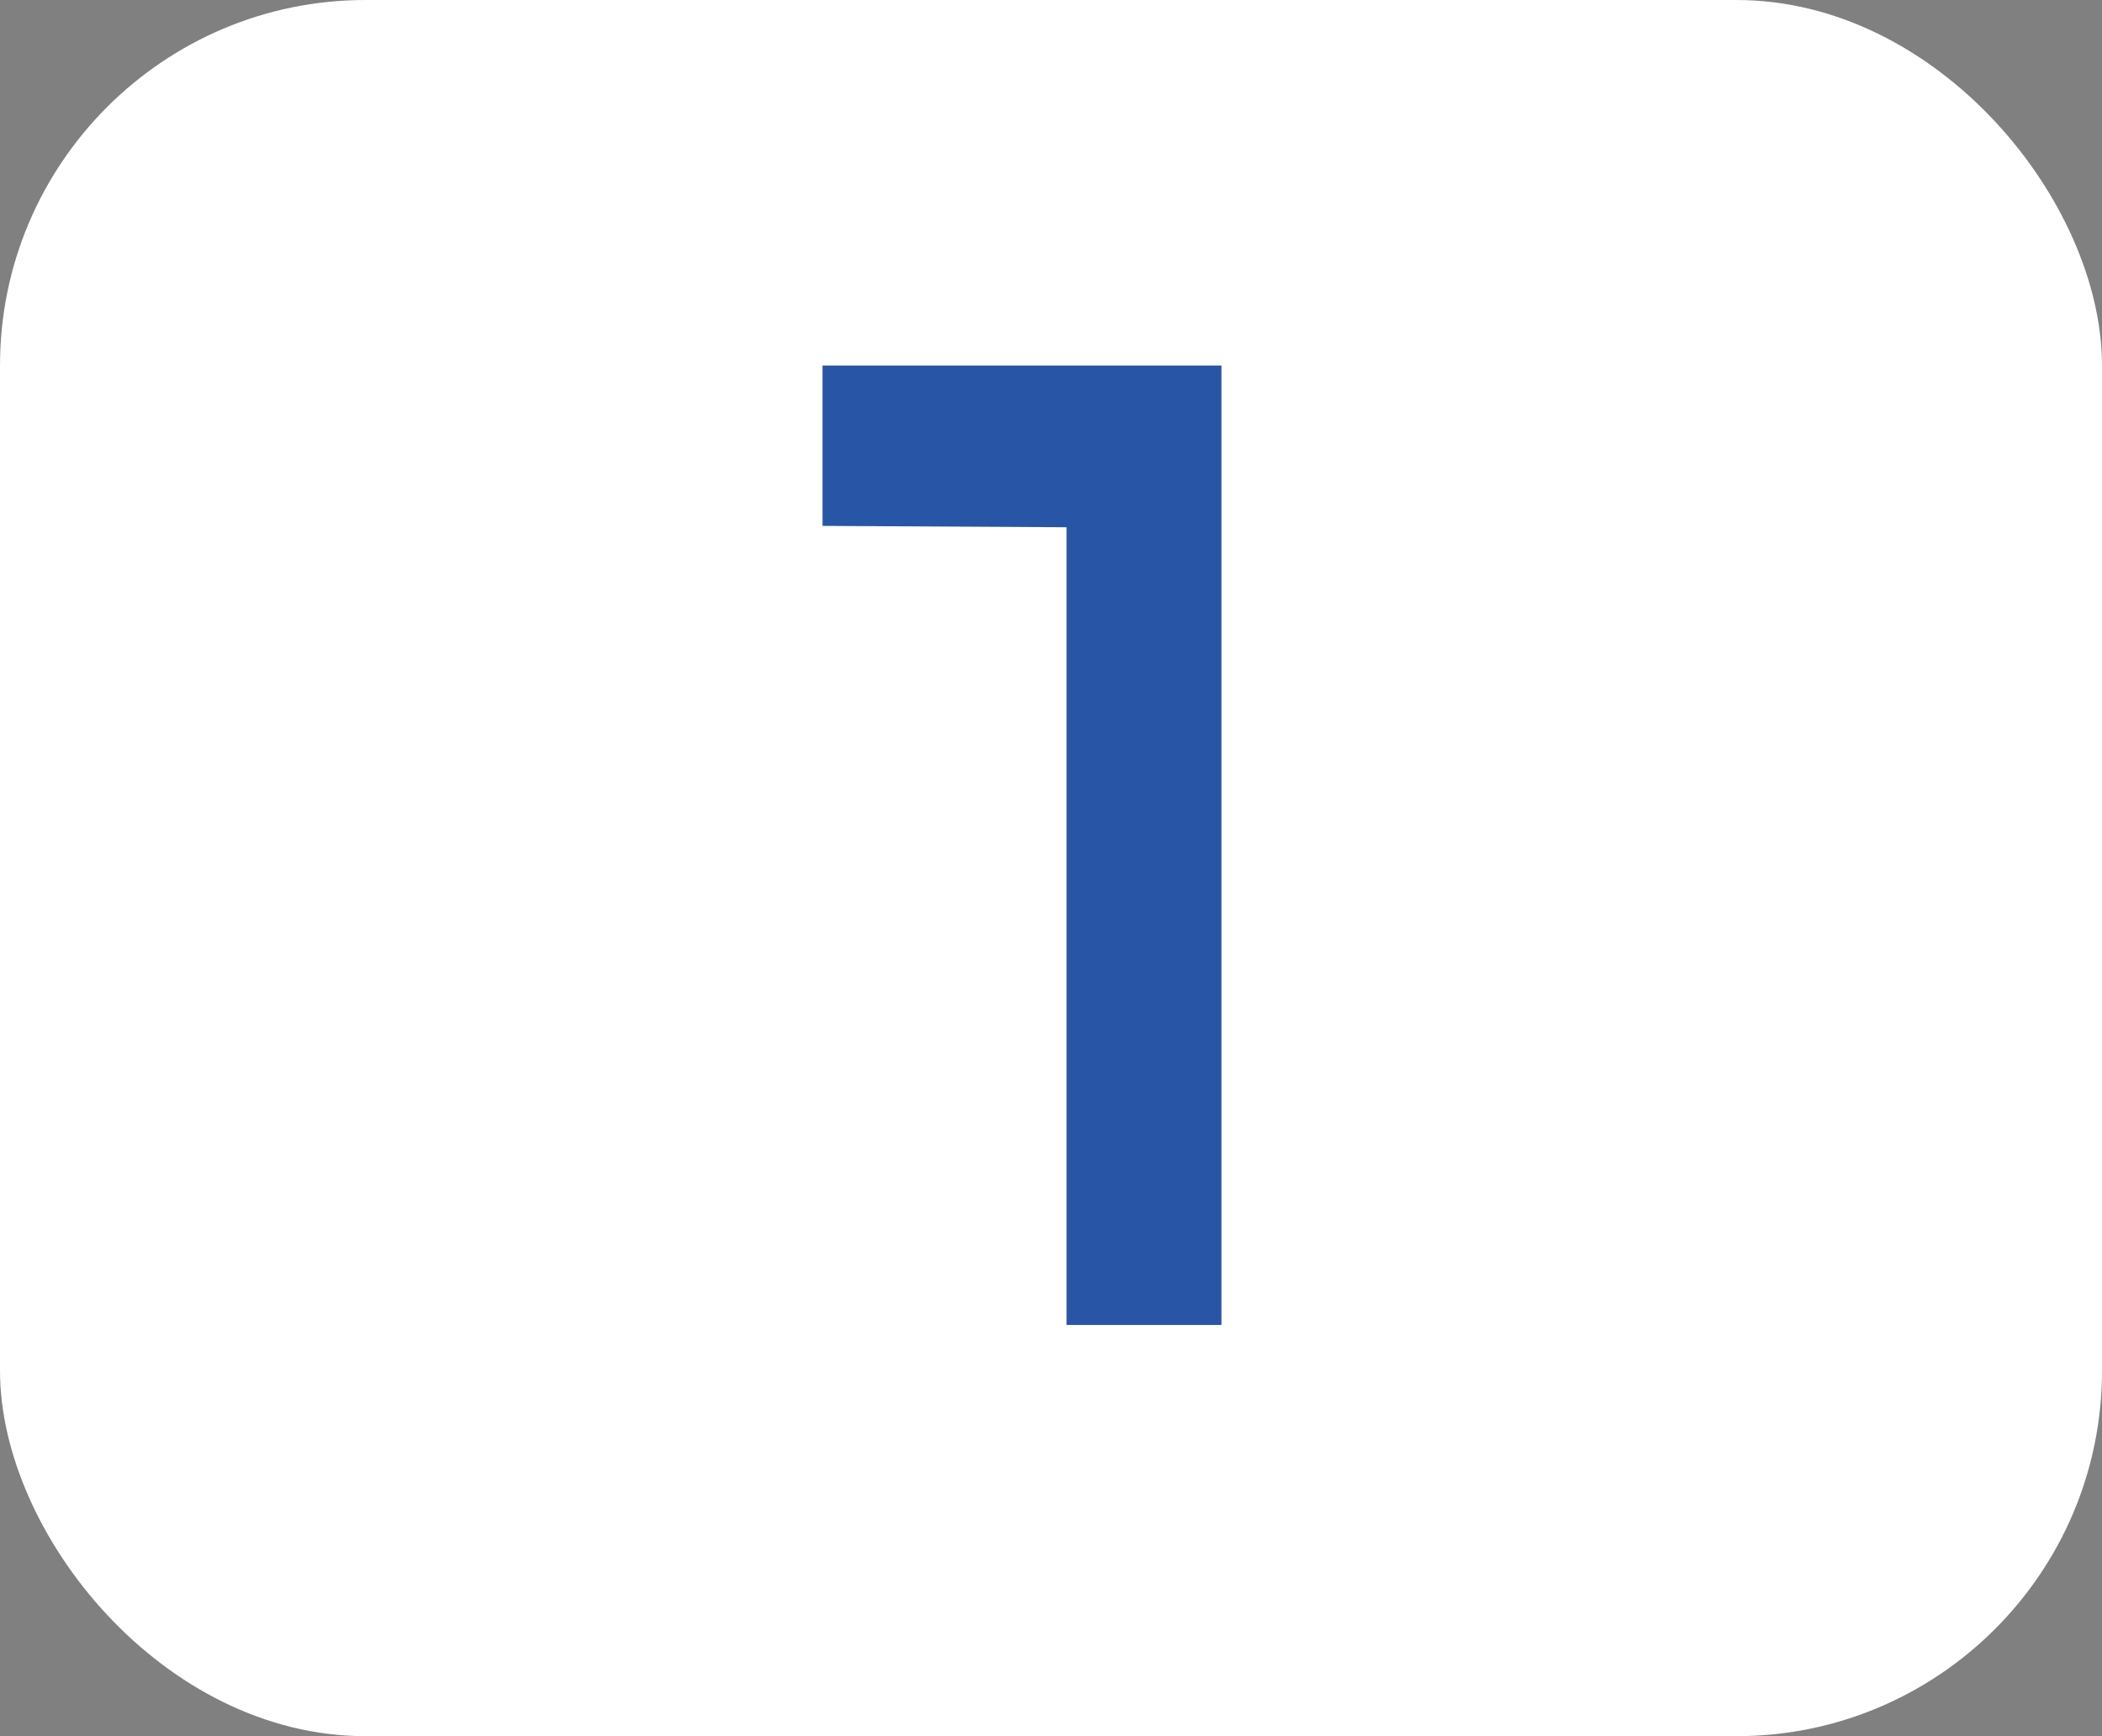 <svg xmlns="http://www.w3.org/2000/svg" width="46" height="38" viewBox="0 0 46 38" fill="none"><rect x="0" y="0" width="46" height="38" fill="#808080" stroke="none"/><rect width="46" height="38" rx="8" fill="white"></rect><path d="M26.73 29H23.34V11.54L18 11.51V8H26.73V29Z" fill="#2855A6"></path></svg>